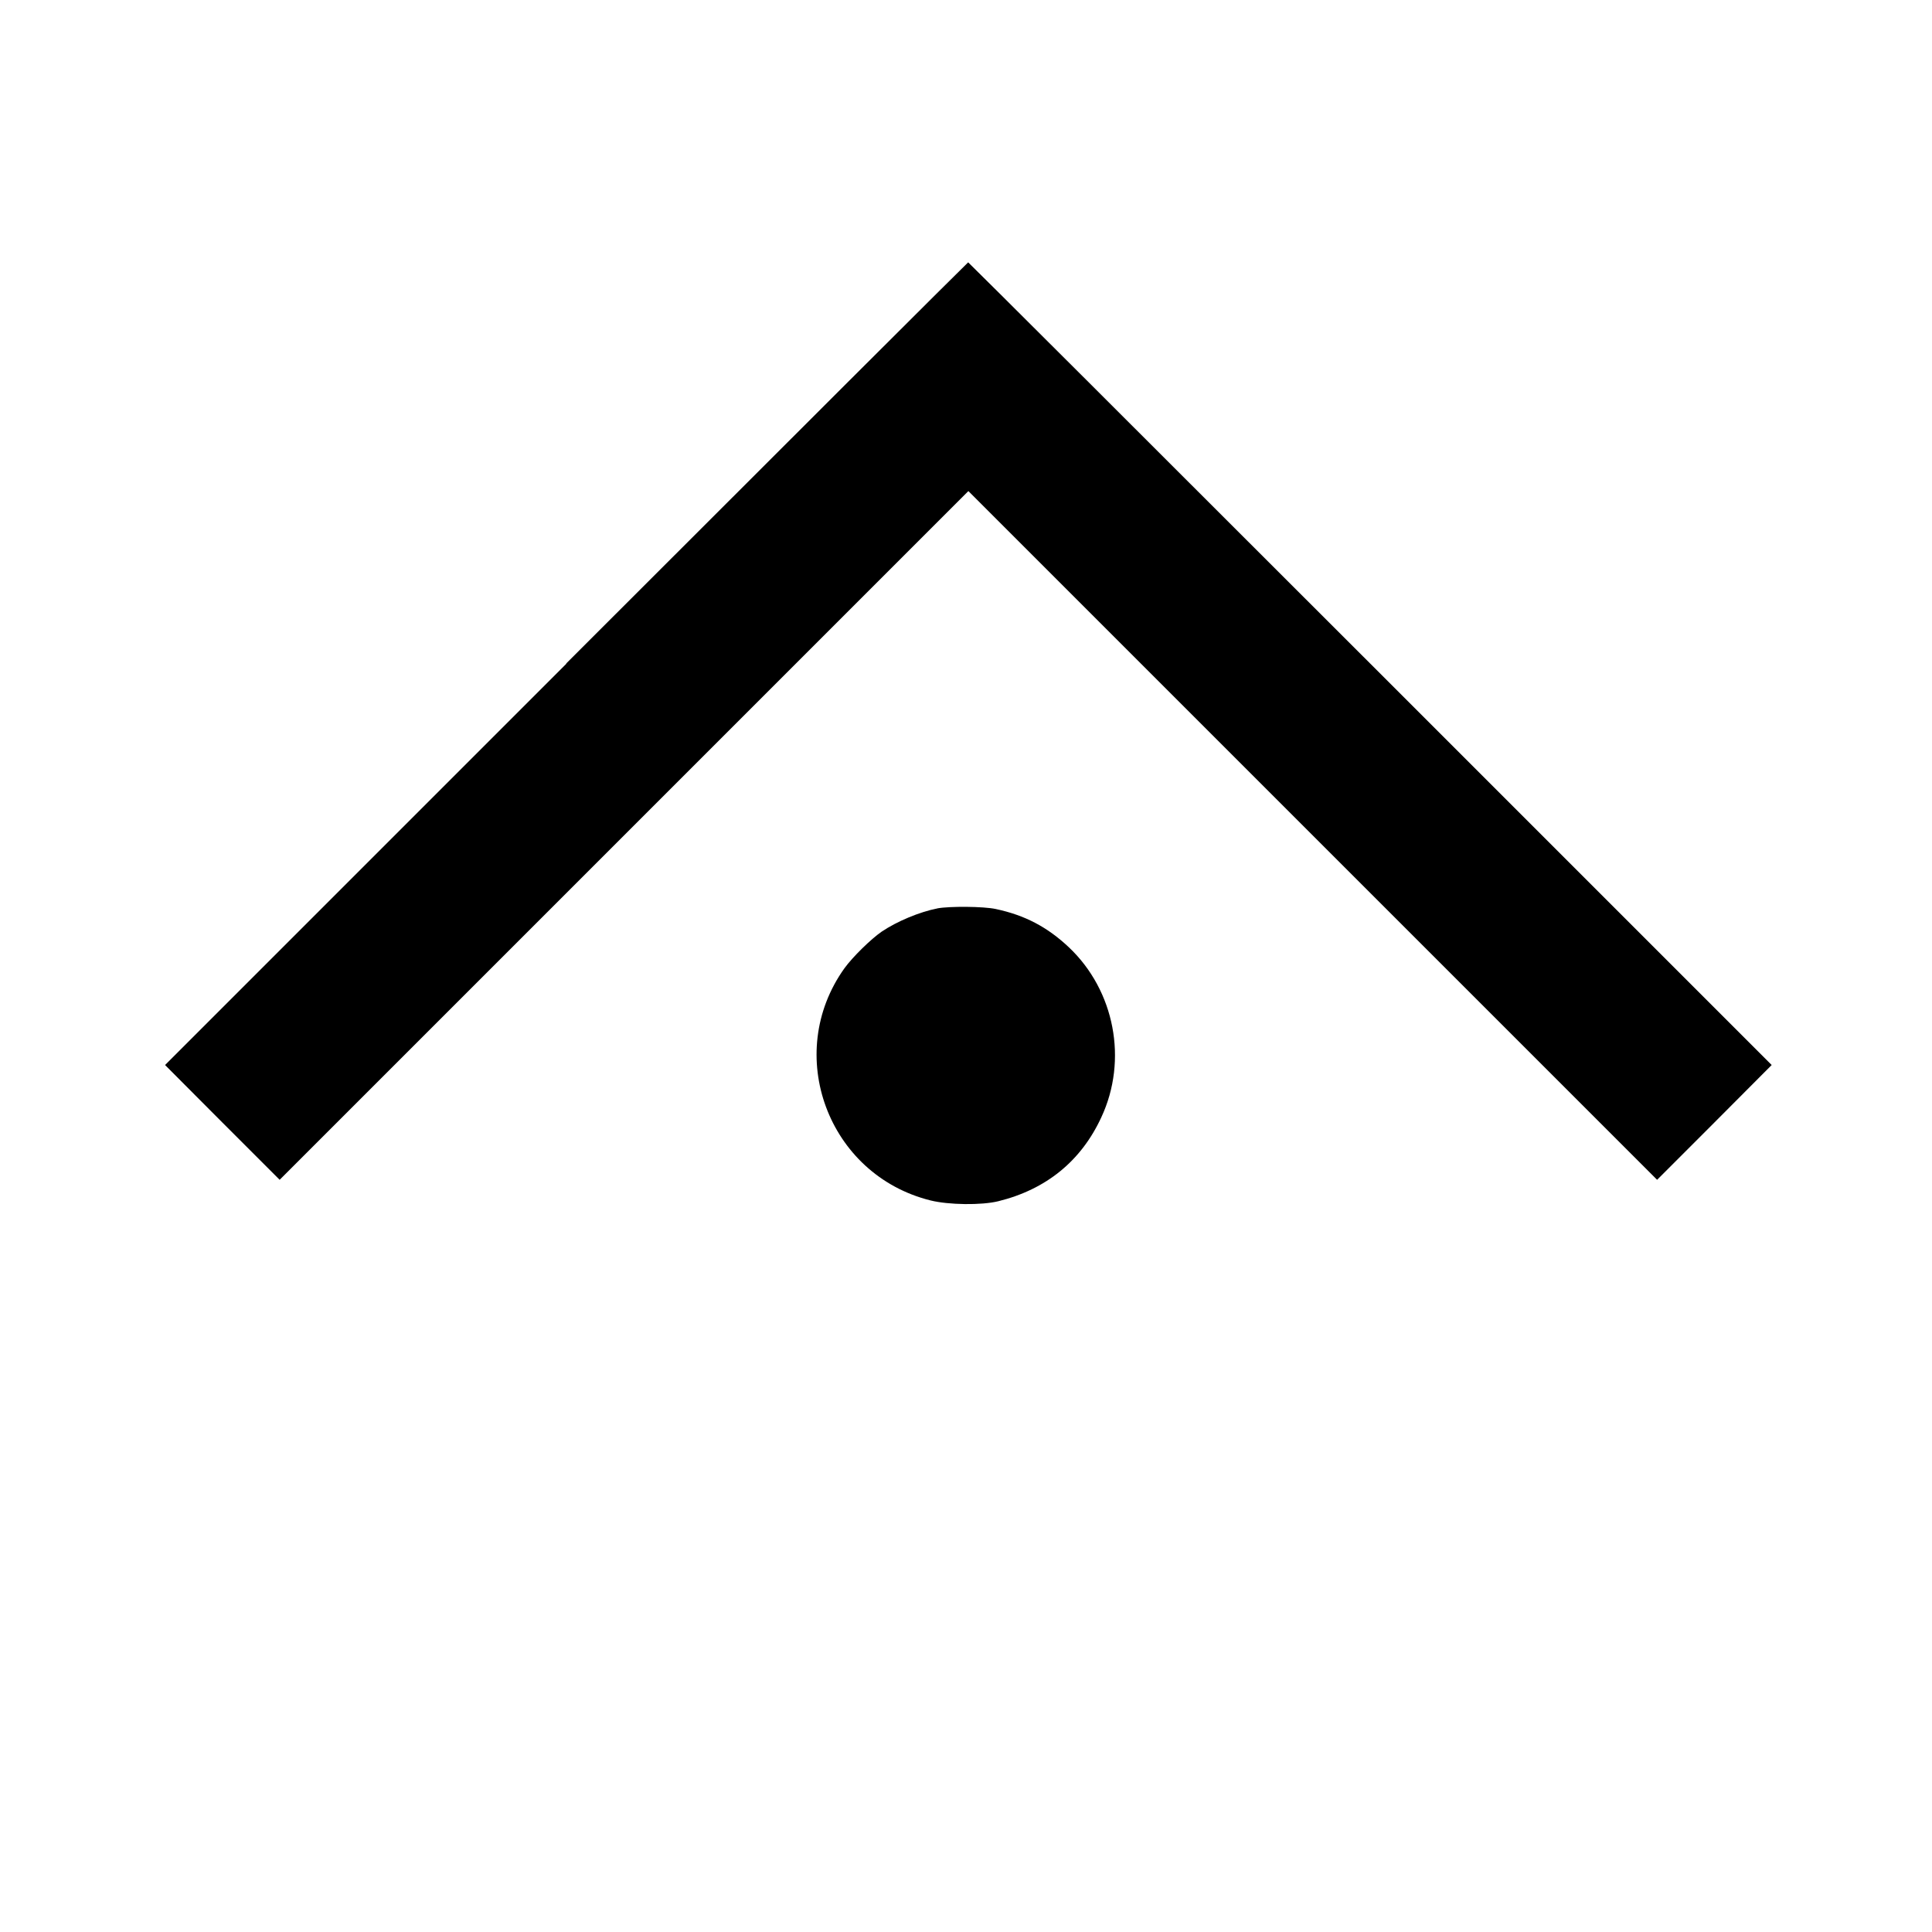 <?xml version="1.0" encoding="UTF-8"?>
<!DOCTYPE svg PUBLIC "-//W3C//DTD SVG 1.1//EN" "http://www.w3.org/Graphics/SVG/1.1/DTD/svg11.dtd">
<!-- Creator: CorelDRAW 2018 (64 bitů) -->
<svg xmlns="http://www.w3.org/2000/svg" xml:space="preserve" width="13.125mm" height="13.125mm" version="1.1" style="shape-rendering:geometricPrecision; text-rendering:geometricPrecision; image-rendering:optimizeQuality; fill-rule:evenodd; clip-rule:evenodd"
viewBox="0 0 93.75 93.75"
 xmlns:xlink="http://www.w3.org/1999/xlink">
 <defs>
  <style type="text/css">
   <![CDATA[
    .fil1 {fill:black;fill-rule:nonzero}
    .fil0 {fill:red;fill-opacity:0}
   ]]>
  </style>
 </defs>
 <g id="Ikony">
  <g id="_1543366805072">
   <polygon class="fil0" points="-0,0 93.75,0 93.75,93.75 -0,93.75 "/>
   <g>
    <path class="fil1" d="M27.49 32.2l-19.48 19.48 2.78 2.79 2.78 2.78 16.71 -16.71 16.71 -16.71 16.71 16.71 16.71 16.71 2.78 -2.78 2.78 -2.79 -19.48 -19.48c-10.71,-10.71 -19.49,-19.47 -19.51,-19.47 -0.02,0 -8.8,8.76 -19.51,19.47z"/>
    <path class="fil1" d="M45.49 44.08c-0.87,0.17 -1.97,0.63 -2.71,1.13 -0.52,0.36 -1.4,1.22 -1.8,1.77 -2.98,4.16 -0.81,10.03 4.17,11.27 0.88,0.22 2.48,0.24 3.29,0.04 2.32,-0.57 4.02,-1.95 5,-4.07 1.3,-2.78 0.65,-6.15 -1.57,-8.25 -1.05,-0.99 -2.14,-1.56 -3.55,-1.86 -0.6,-0.13 -2.25,-0.14 -2.84,-0.03z"/>
   </g>
  </g>
 </g>
</svg>
